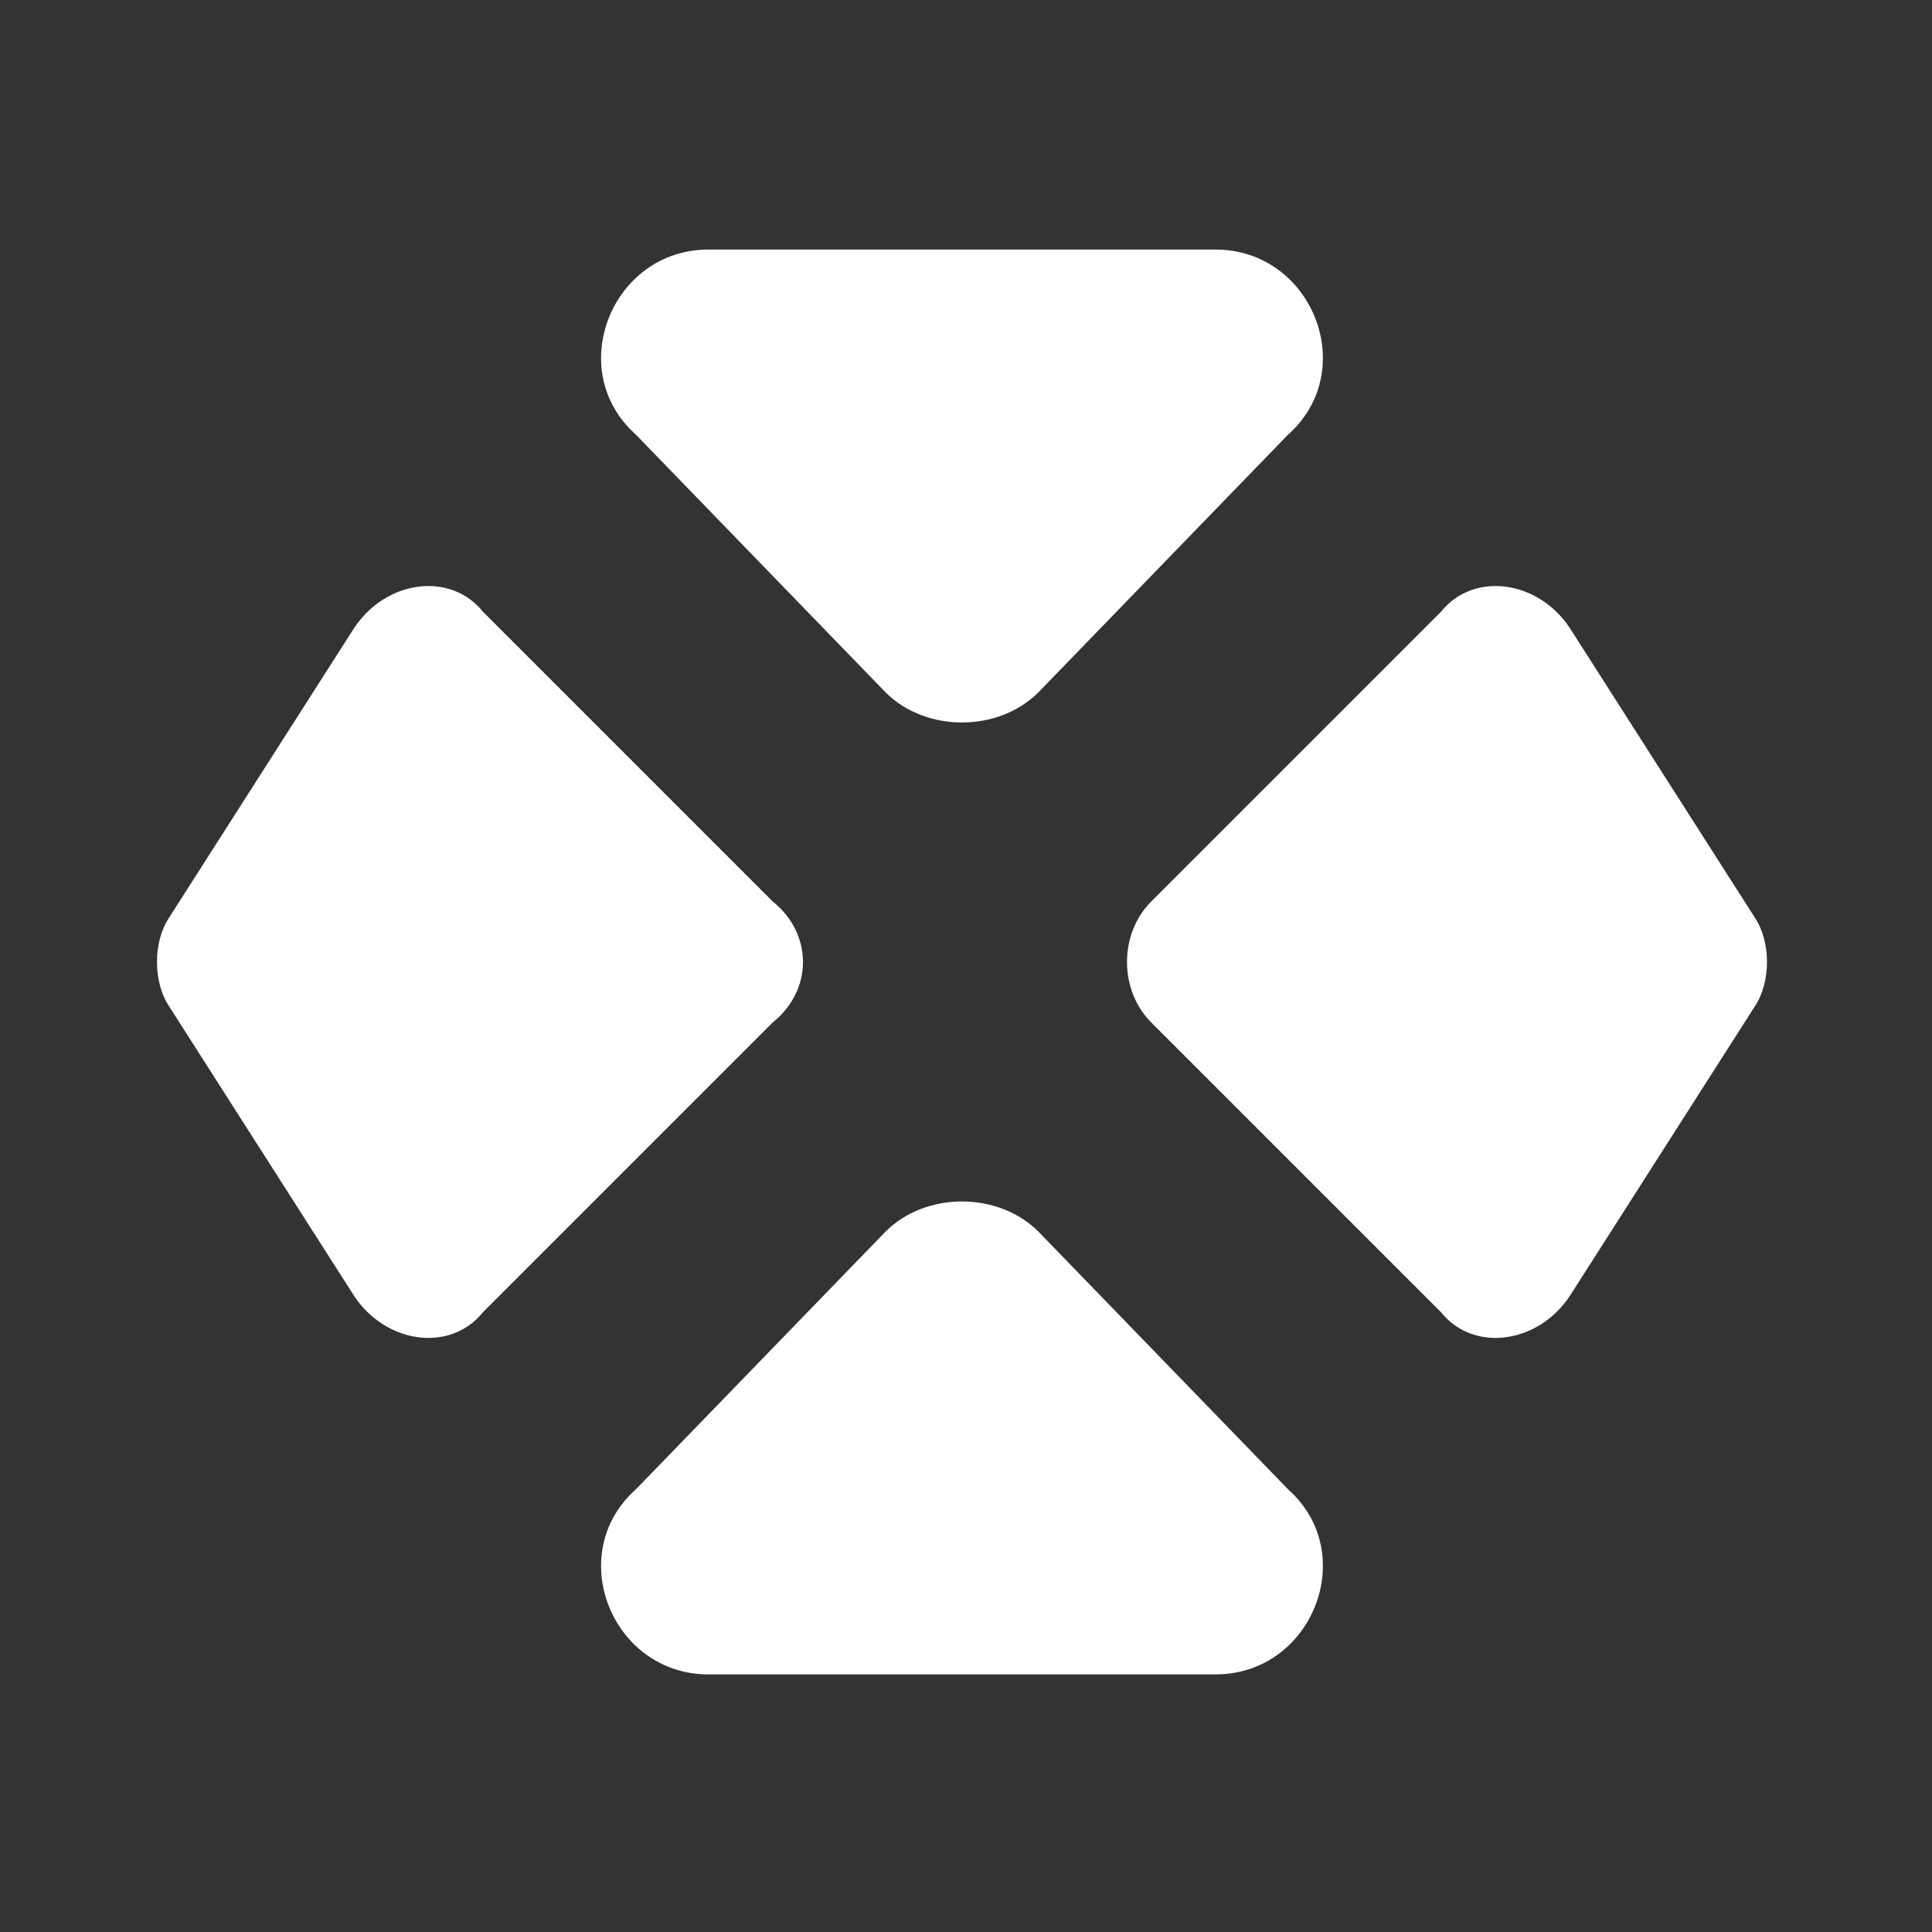 <svg width="24" height="24" viewBox="0 0 24 24" fill="none" xmlns="http://www.w3.org/2000/svg">
  <rect x="0" y="0" width="24" height="24" fill="#333333" stroke="none"/>
  <path
    d="M7.9 5.4L11.0 8.6C11.5 9.1 12.4 9.1 12.9 8.6L16.0 5.4C16.9 4.6 16.3 3.1 15.1 3.1H8.8C7.6 3.1 7.0 4.6 7.9 5.4Z"
    fill="white" />
  <path
    d="M7.9 18.5L11.0 15.3C11.5 14.8 12.4 14.8 12.9 15.3L16.0 18.5C16.9 19.3 16.3 20.8 15.1 20.8H8.8C7.6 20.8 7.0 19.3 7.9 18.5Z"
    fill="white" />
  <path
    d="M2.1 11.4L4.4 7.8C4.8 7.2 5.6 7.1 6.0 7.6L9.6 11.2C10.1 11.6 10.1 12.3 9.6 12.7L6.0 16.3C5.6 16.8 4.8 16.7 4.4 16.1L2.1 12.5C1.9 12.2 1.9 11.7 2.1 11.4Z"
    fill="white" />
  <path
    d="M21.8 11.4L19.5 7.8C19.1 7.2 18.3 7.1 17.9 7.6L14.3 11.2C13.9 11.6 13.9 12.3 14.3 12.7L17.9 16.3C18.3 16.8 19.1 16.7 19.5 16.1L21.8 12.5C22.0 12.2 22.0 11.7 21.8 11.4Z"
    fill="white" />
</svg>